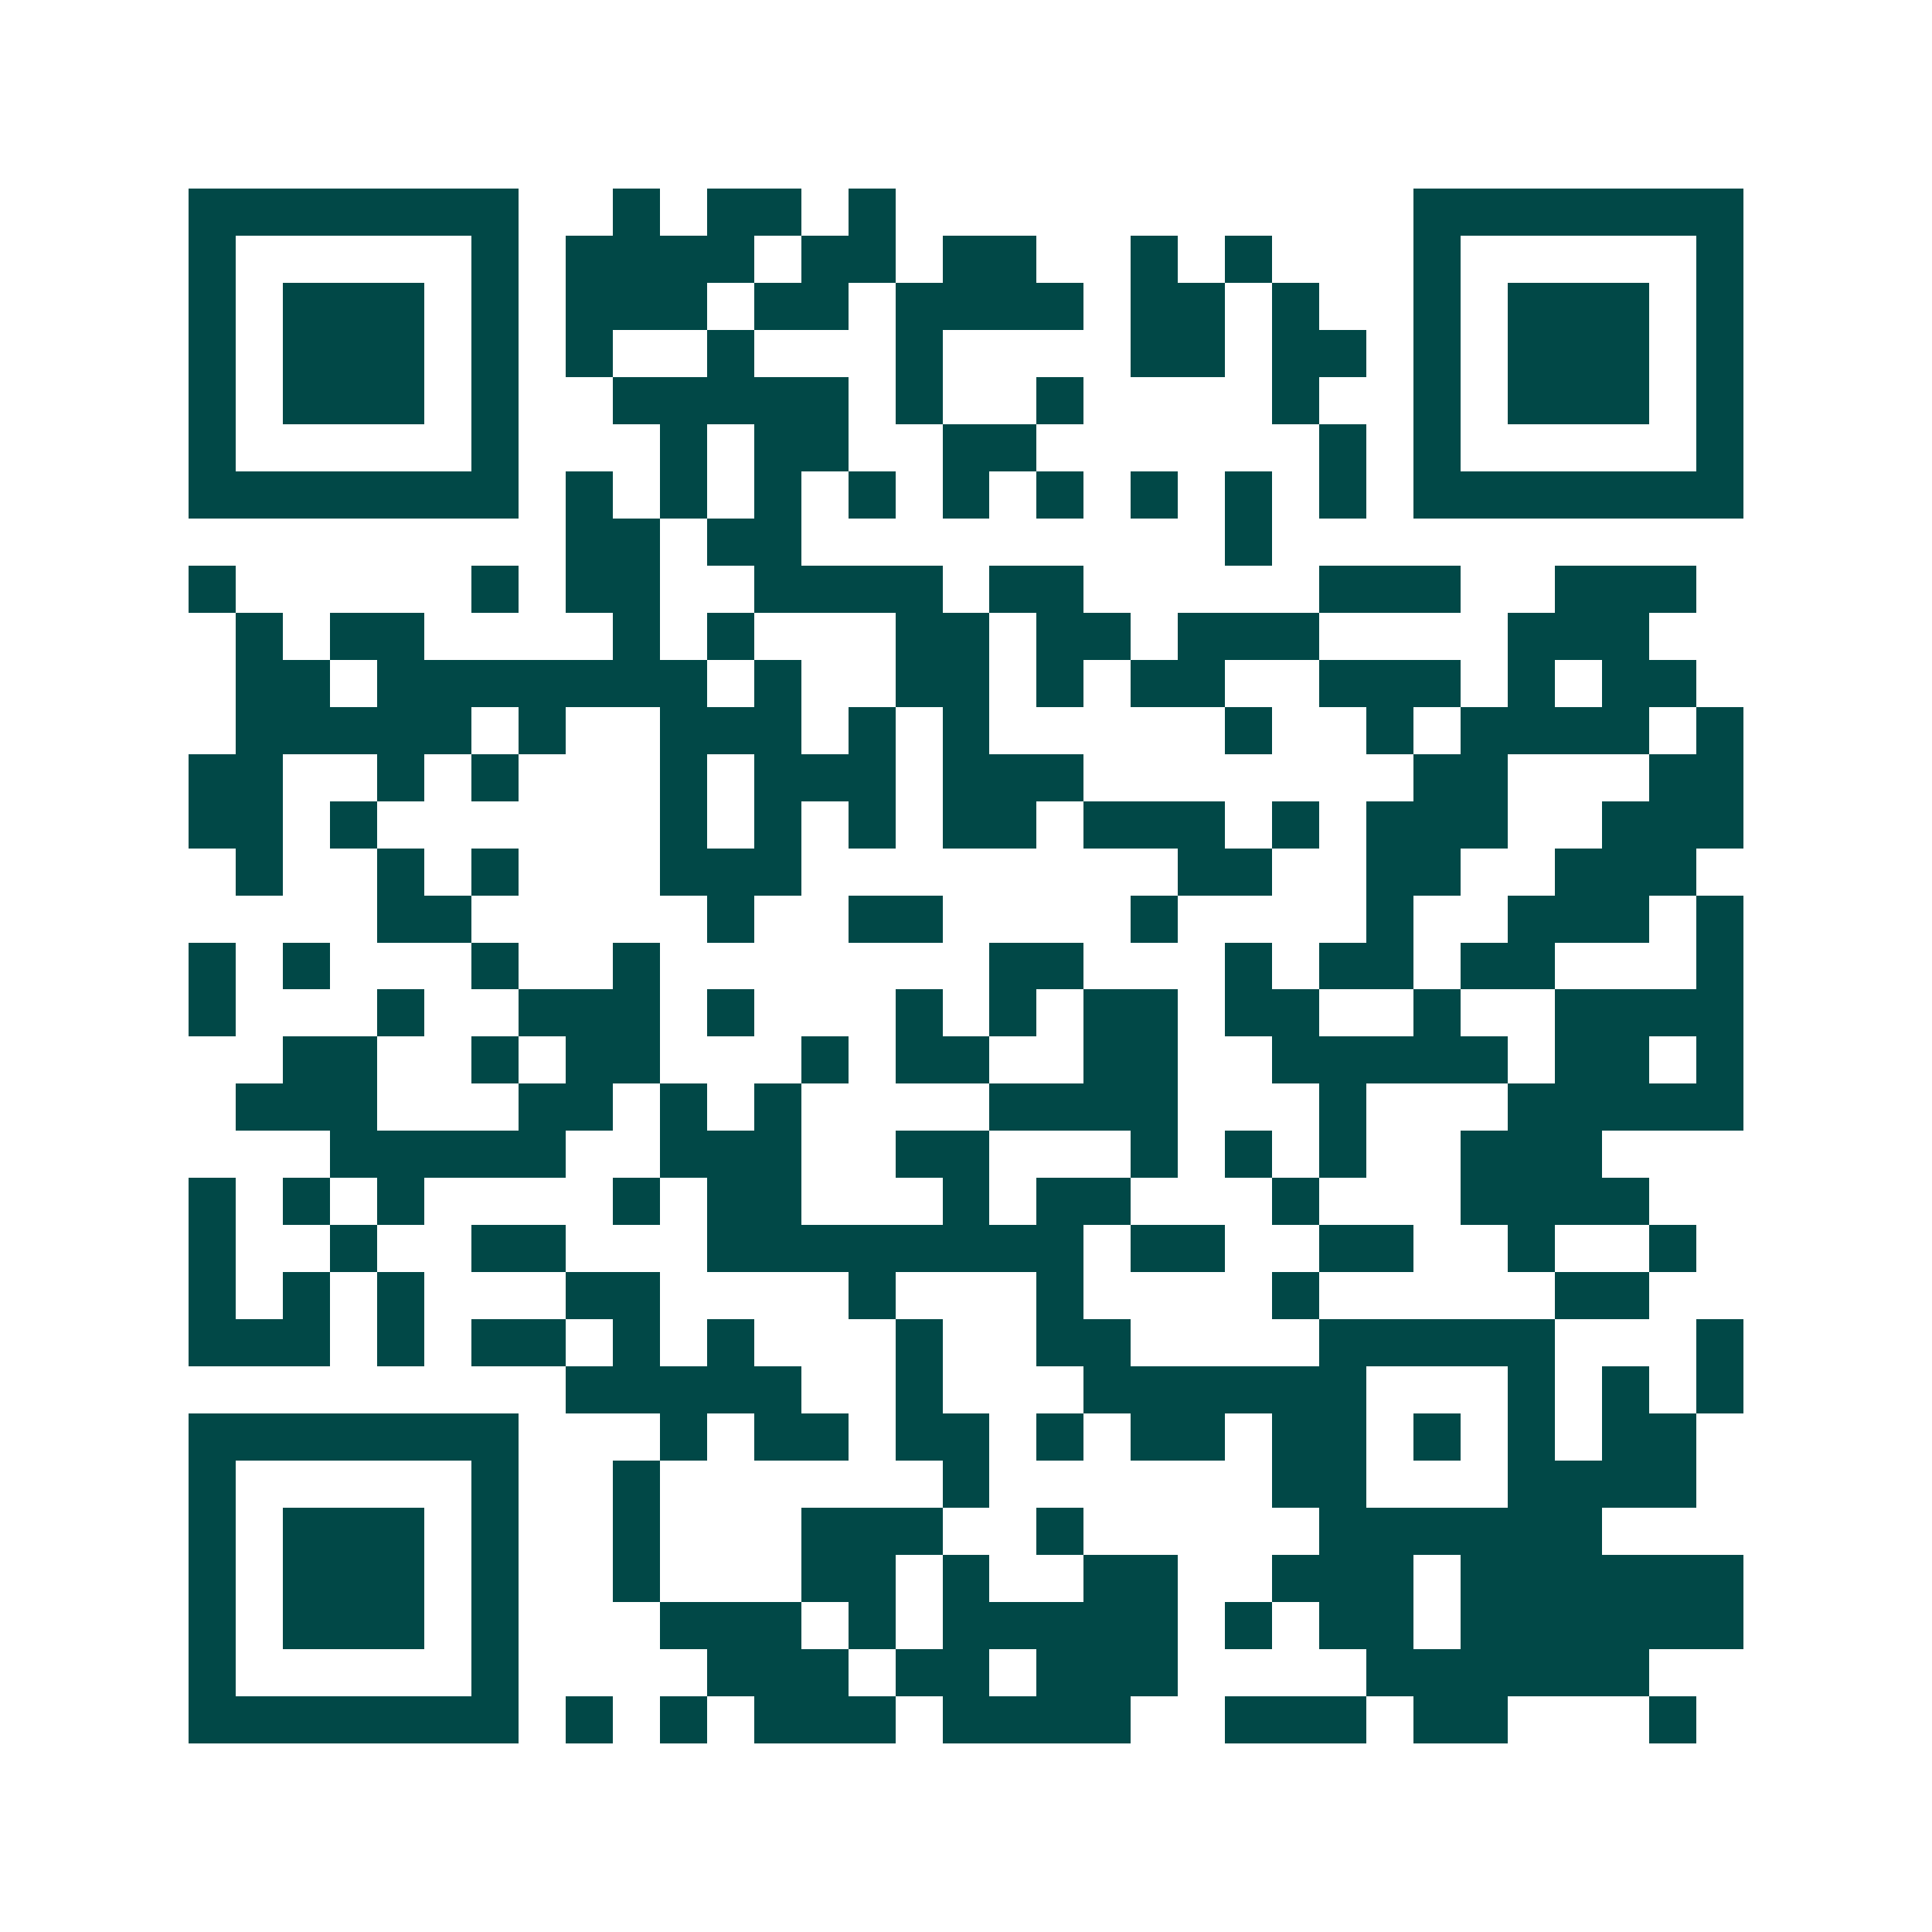 <svg xmlns="http://www.w3.org/2000/svg" width="200" height="200" viewBox="0 0 41 41" shape-rendering="crispEdges"><path fill="#ffffff" d="M0 0h41v41H0z"/><path stroke="#014847" d="M4 4.5h7m2 0h1m1 0h2m1 0h1m11 0h7M4 5.5h1m5 0h1m1 0h4m1 0h2m1 0h2m2 0h1m1 0h1m3 0h1m5 0h1M4 6.5h1m1 0h3m1 0h1m1 0h3m1 0h2m1 0h4m1 0h2m1 0h1m2 0h1m1 0h3m1 0h1M4 7.5h1m1 0h3m1 0h1m1 0h1m2 0h1m3 0h1m4 0h2m1 0h2m1 0h1m1 0h3m1 0h1M4 8.5h1m1 0h3m1 0h1m2 0h5m1 0h1m2 0h1m4 0h1m2 0h1m1 0h3m1 0h1M4 9.5h1m5 0h1m3 0h1m1 0h2m2 0h2m6 0h1m1 0h1m5 0h1M4 10.5h7m1 0h1m1 0h1m1 0h1m1 0h1m1 0h1m1 0h1m1 0h1m1 0h1m1 0h1m1 0h7M12 11.5h2m1 0h2m9 0h1M4 12.5h1m5 0h1m1 0h2m2 0h4m1 0h2m5 0h3m2 0h3M5 13.5h1m1 0h2m4 0h1m1 0h1m3 0h2m1 0h2m1 0h3m4 0h3M5 14.5h2m1 0h7m1 0h1m2 0h2m1 0h1m1 0h2m2 0h3m1 0h1m1 0h2M5 15.5h5m1 0h1m2 0h3m1 0h1m1 0h1m5 0h1m2 0h1m1 0h4m1 0h1M4 16.5h2m2 0h1m1 0h1m3 0h1m1 0h3m1 0h3m7 0h2m3 0h2M4 17.5h2m1 0h1m6 0h1m1 0h1m1 0h1m1 0h2m1 0h3m1 0h1m1 0h3m2 0h3M5 18.5h1m2 0h1m1 0h1m3 0h3m8 0h2m2 0h2m2 0h3M8 19.5h2m5 0h1m2 0h2m4 0h1m4 0h1m2 0h3m1 0h1M4 20.5h1m1 0h1m3 0h1m2 0h1m7 0h2m3 0h1m1 0h2m1 0h2m3 0h1M4 21.5h1m3 0h1m2 0h3m1 0h1m3 0h1m1 0h1m1 0h2m1 0h2m2 0h1m2 0h4M6 22.5h2m2 0h1m1 0h2m3 0h1m1 0h2m2 0h2m2 0h5m1 0h2m1 0h1M5 23.5h3m3 0h2m1 0h1m1 0h1m4 0h4m3 0h1m3 0h5M7 24.5h5m2 0h3m2 0h2m3 0h1m1 0h1m1 0h1m2 0h3M4 25.5h1m1 0h1m1 0h1m4 0h1m1 0h2m3 0h1m1 0h2m3 0h1m3 0h4M4 26.5h1m2 0h1m2 0h2m3 0h8m1 0h2m2 0h2m2 0h1m2 0h1M4 27.5h1m1 0h1m1 0h1m3 0h2m4 0h1m3 0h1m4 0h1m5 0h2M4 28.5h3m1 0h1m1 0h2m1 0h1m1 0h1m3 0h1m2 0h2m4 0h5m3 0h1M12 29.5h5m2 0h1m3 0h6m3 0h1m1 0h1m1 0h1M4 30.5h7m3 0h1m1 0h2m1 0h2m1 0h1m1 0h2m1 0h2m1 0h1m1 0h1m1 0h2M4 31.5h1m5 0h1m2 0h1m6 0h1m6 0h2m3 0h4M4 32.5h1m1 0h3m1 0h1m2 0h1m3 0h3m2 0h1m5 0h6M4 33.5h1m1 0h3m1 0h1m2 0h1m3 0h2m1 0h1m2 0h2m2 0h3m1 0h6M4 34.5h1m1 0h3m1 0h1m3 0h3m1 0h1m1 0h5m1 0h1m1 0h2m1 0h6M4 35.5h1m5 0h1m4 0h3m1 0h2m1 0h3m4 0h6M4 36.5h7m1 0h1m1 0h1m1 0h3m1 0h4m2 0h3m1 0h2m3 0h1"/></svg>
